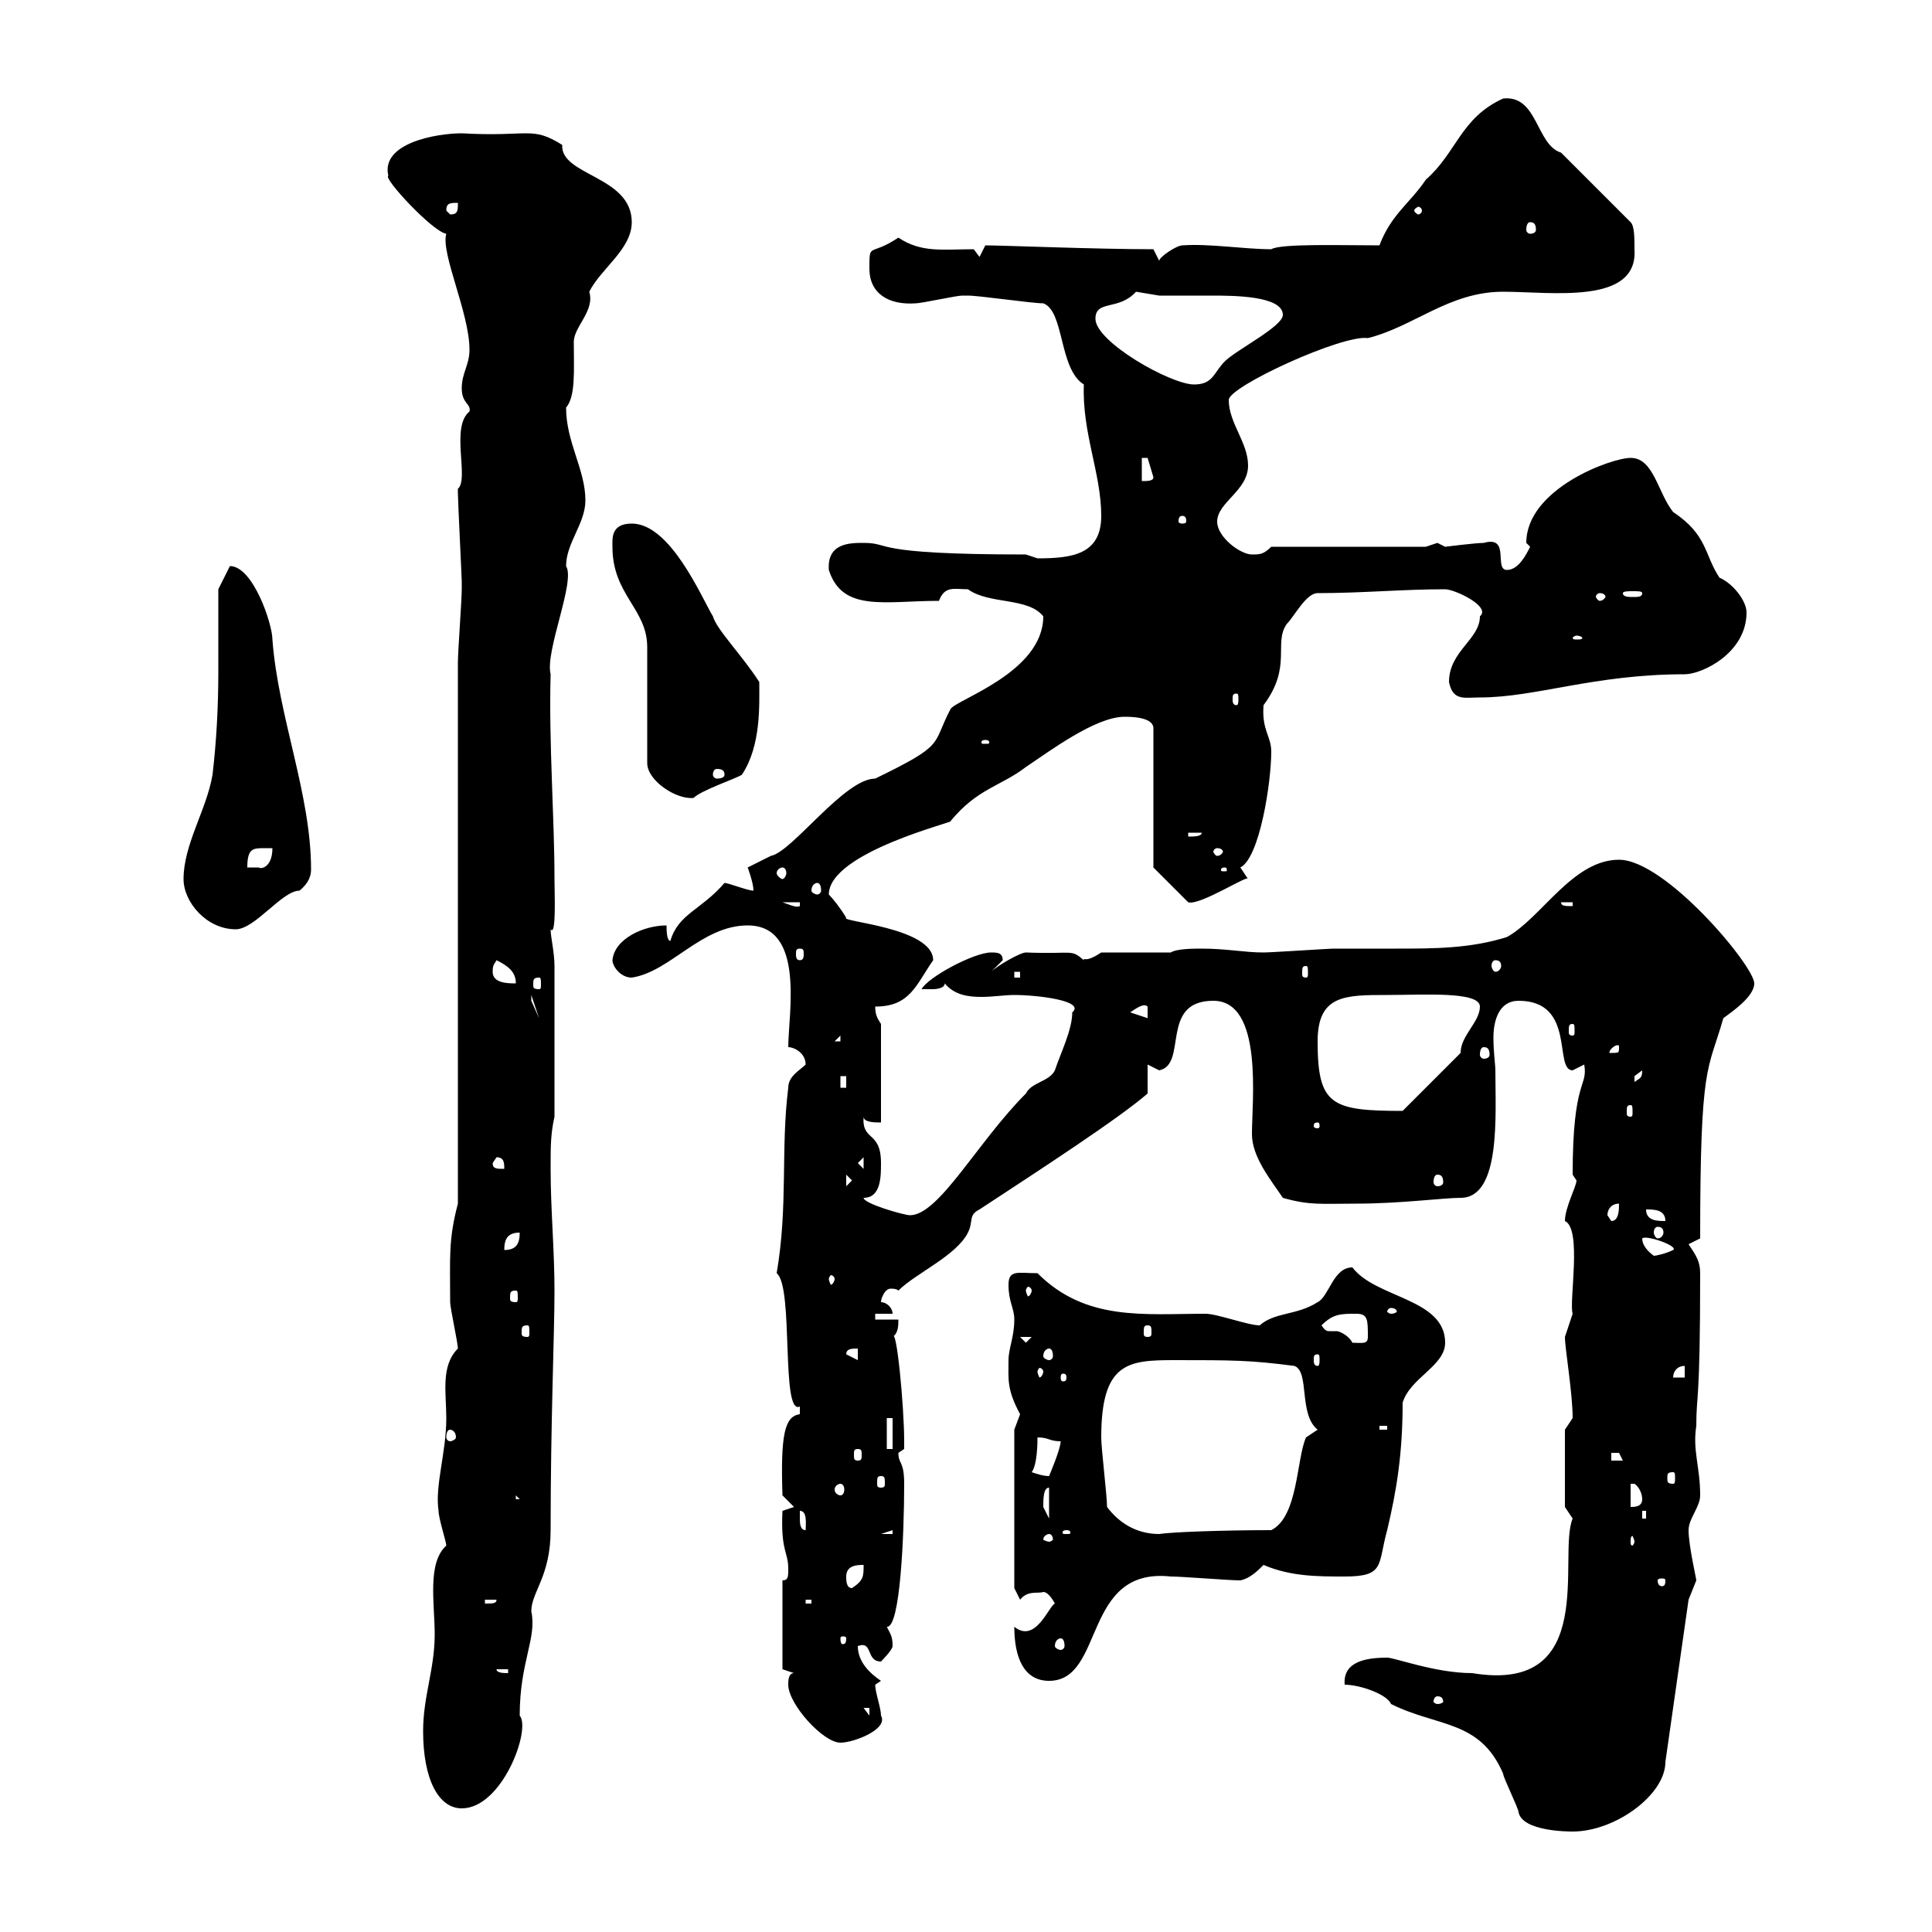 <svg xmlns="http://www.w3.org/2000/svg" xmlns:xlink="http://www.w3.org/1999/xlink" width="300" height="300"><path d="M208.80 261.60C211.20 261.60 215.40 263.10 216 264.60C223.20 268.20 229.80 267 233.40 275.40C233.40 276 235.80 280.80 235.80 281.40C236.40 284.40 243.60 284.40 244.20 284.40C250.80 284.40 258.60 278.70 258.60 273.60L262.20 248.40C262.20 248.40 263.40 245.40 263.40 245.40C263.40 245.10 262.20 240 262.20 237.60C262.20 235.80 264 234 264 232.20C264 227.70 262.80 225.30 263.40 221.40C263.40 216.30 264 218.40 264 197.70C264 195.90 263.40 195 262.20 193.20L264 192.30C264 164.70 265.20 166.50 267.60 158.10C268.80 157.20 272.40 154.80 272.40 152.70C272.40 150 258.60 133.50 251.40 133.50C244.20 133.50 239.40 142.50 234 145.50C228.30 147.30 222.60 147.30 216.90 147.30C213.60 147.30 210.30 147.30 207 147.30C206.40 147.30 197.40 147.90 196.20 147.90C193.20 147.90 190.50 147.30 186.60 147.30C185.40 147.30 182.70 147.30 181.80 147.90L171 147.90C168.30 149.70 168.30 148.50 168.30 149.10C166.20 147.30 166.80 148.20 159.30 147.90C158.40 147.90 154.80 150 153.90 150.90L155.70 149.10C155.70 147.90 154.80 147.90 153.90 147.90C151.20 147.90 144 151.80 143.10 153.60C143.10 153.60 144 153.60 144.90 153.60C144.90 153.60 146.70 153.60 146.70 152.70C148.20 154.50 150.30 154.80 152.40 154.80C154.20 154.80 156 154.50 157.50 154.50C161.10 154.50 168.60 155.40 166.50 157.20C166.50 159.90 164.70 163.50 163.80 166.20C162.90 168 160.20 168 159.30 169.80C151.80 177.30 145.80 188.70 141.30 188.70C140.40 188.70 134.10 186.90 134.10 186C136.80 186 136.80 182.70 136.80 180.60C136.80 175.50 133.80 177.30 134.10 173.40C134.10 174.30 135.90 174.30 136.80 174.30L136.80 159C136.20 158.10 135.90 157.50 135.90 156.30C141.30 156.30 142.20 153 144.90 149.10C144.90 144 130.20 143.10 131.40 142.50C130.50 141 129.30 139.50 128.70 138.90C128.70 132.30 148.80 127.50 147.60 127.50C151.80 122.40 155.40 122.10 159.30 119.10C162.90 116.70 170.10 111.30 174.60 111.30C175.50 111.30 179.10 111.30 179.10 113.10L179.10 134.70L184.50 140.10C186.30 140.70 194.10 135.60 193.80 136.50C193.80 136.50 192.60 134.70 192.60 134.70C195.60 133.20 197.40 121.50 197.40 116.70C197.40 114.30 195.90 113.40 196.20 109.50C200.70 103.50 197.70 99.90 199.80 96.90C201 95.70 202.80 92.10 204.60 92.10C211.50 92.10 217.80 91.50 224.40 91.50C225.90 91.50 231.60 94.20 229.80 95.70C229.80 99.30 225 101.10 225 105.90C225.60 108.90 227.40 108.30 229.80 108.30C238.50 108.30 247.50 104.70 261.60 104.70C264.30 104.70 271.20 101.40 271.20 95.10C271.20 93.30 269.10 90.60 267 89.70C264.60 86.10 265.20 83.10 259.80 79.50C257.40 76.50 256.80 71.10 253.20 71.10C250.20 71.10 237 75.90 237 84.30C237 84.30 237.60 84.90 237.60 84.90C237 86.10 235.80 88.50 234 88.50C231.90 88.50 234.60 83.10 230.40 84.30C229.20 84.30 224.40 84.90 224.40 84.90C224.40 84.90 223.20 84.30 223.20 84.30C223.20 84.30 221.40 84.90 221.40 84.90L197.40 84.90C196.20 86.10 195.60 86.10 194.40 86.10C192.60 86.10 189 83.40 189 81C189 78 193.80 76.20 193.80 72.30C193.80 68.70 190.80 65.70 190.80 62.10C190.80 60 208.50 51.90 212.40 52.50C219.60 50.70 225 45.30 233.40 45.30C240.90 45.30 254.40 47.40 253.80 38.70C253.80 36.90 253.80 35.10 253.20 34.50L242.40 23.70C238.50 22.50 238.80 14.70 233.40 15.30C226.80 18.30 226.20 23.70 221.40 27.90C219 31.50 216 33.30 214.20 38.10C208.20 38.10 198.90 37.80 197.40 38.70C193.20 38.70 187.80 37.80 183.60 38.10C182.70 38.10 180 39.90 180 40.50L179.10 38.70C170.10 38.70 155.70 38.10 153 38.10L152.10 39.90L151.20 38.70C146.40 38.70 143.10 39.30 139.50 36.90C135 39.90 135 37.50 135 41.70C135 45.60 138 47.40 142.20 47.10C143.10 47.10 148.50 45.90 149.40 45.90C150.30 45.90 150.30 45.90 150.30 45.90C152.10 45.90 160.20 47.10 162 47.10C165.30 48.30 164.40 57.30 168.30 59.70C168 67.20 171 73.50 171 80.10C171 86.10 166.50 86.70 161.10 86.70C161.10 86.70 159.30 86.10 159.30 86.10C134.70 86.10 138.60 84.30 134.10 84.30C132 84.30 128.40 84.30 128.70 88.50C130.80 95.10 137.40 93.30 145.80 93.30C146.70 90.90 148.20 91.50 150.30 91.50C153.60 93.90 159.60 92.70 162 95.70C162 104.40 148.50 108.60 147.60 110.10C144.60 115.80 147 115.50 135.90 120.90C131.10 120.90 123 132.30 119.70 132.90C119.70 132.90 116.10 134.70 116.10 134.70C116.10 134.70 117 137.10 117 138.30C116.10 138.30 113.10 137.10 112.50 137.10C108.90 141.30 105.30 141.90 104.10 146.10C103.50 146.10 103.50 144.30 103.50 143.70C99.90 143.70 95.40 145.80 95.10 149.10C95.10 150 96.30 151.80 98.10 151.80C104.10 150.90 108.90 143.70 116.10 143.70C125.10 143.70 122.40 157.50 122.40 162.60C123.30 162.60 125.10 163.50 125.10 165.30C124.20 166.20 122.40 167.10 122.40 168.90C121.20 178.50 122.40 187.20 120.60 197.70C123.30 199.80 121.20 219.90 124.20 218.40C124.20 218.40 124.20 218.40 124.20 219.60C121.80 219.90 121.20 222.90 121.50 232.20L123.30 234L121.50 234.60C121.20 240.90 122.40 240.90 122.40 243.60C122.40 244.80 122.40 245.40 121.50 245.40L121.50 259.20L123.30 259.80C122.40 259.80 122.40 261 122.40 261.60C122.40 264.60 127.80 270.60 130.50 270.60C132.60 270.60 138 268.50 136.80 266.40C136.80 265.20 135.90 262.80 135.90 261.60L136.80 261C135 259.80 133.20 258 133.20 255.60C135.60 254.70 134.40 258 136.80 258C136.80 258 138.60 256.20 138.60 255.60C138.60 254.10 138.30 253.80 137.70 252.60C139.80 252.90 140.40 238.20 140.40 230.40C140.40 226.80 139.50 227.40 139.50 225.60C139.50 225.60 140.40 225 140.40 225C140.40 223.80 140.40 223.80 140.40 223.80C140.40 218.40 139.20 205.80 138.60 207.60C139.50 207 139.50 205.80 139.50 204.90L135.90 204.90L135.90 204L138.60 204C138.60 203.10 137.70 202.20 136.80 202.20C136.80 201.60 137.40 200.10 138.30 200.10C138.60 200.10 139.20 200.10 139.50 200.40C142.20 197.70 148.50 195 150.30 191.40C151.20 189.60 150.30 188.70 152.10 187.80C161.70 181.50 173.70 173.70 178.20 169.80L178.20 165.30C178.20 165.30 180 166.20 180 166.20C184.50 165.30 180 155.40 188.40 155.40C196.20 155.40 194.40 171 194.40 176.10C194.40 179.70 197.40 183.30 199.20 186C203.40 187.20 205.20 186.90 210.60 186.90C217.50 186.90 224.10 186 226.80 186C233.10 186 232.20 173.10 232.20 166.20C232.20 165.30 231.90 163.50 231.90 161.10C231.90 158.40 232.80 155.40 235.80 155.40C244.80 155.40 241.20 166.20 244.20 166.20C244.20 166.20 246 165.30 246 165.30C246.60 168.90 244.20 167.40 244.20 182.40C244.20 182.40 244.80 183.30 244.80 183.30C244.80 184.20 243 187.50 243 189.60C245.70 190.80 243.60 202.20 244.20 204C244.20 204 243 207.60 243 207.60C243 209.40 244.20 216.30 244.20 220.20L243 222L243 234L244.20 235.80C241.80 241.50 248.40 263.10 228.60 259.80C222.90 259.80 216.60 257.40 215.40 257.40C212.10 257.40 208.50 258 208.80 261.60ZM65.70 268.80C65.70 276.30 68.10 280.80 71.70 280.80C78 280.80 82.50 268.50 80.70 266.40C80.70 258 83.40 254.40 82.50 250.20C82.50 247.20 85.50 244.80 85.50 237.60C85.50 220.50 86.10 207.30 86.10 200.40C86.10 194.10 85.50 187.80 85.50 181.50C85.50 177.90 85.50 176.10 86.10 173.40L86.10 150C86.10 147.90 85.50 145.50 85.50 144.30C86.40 145.50 86.10 138.60 86.10 136.50C86.10 126.90 85.20 115.20 85.50 104.70C84.60 101.10 89.40 90.30 87.90 87.90C87.90 84.30 90.90 81.30 90.90 77.70C90.90 72.90 87.90 68.70 87.90 63.30C89.40 61.50 89.10 57.60 89.10 53.10C89.10 50.70 92.40 48.30 91.50 45.30C93.30 41.70 98.10 38.70 98.10 34.50C98.10 27.30 87 27.30 87.30 22.50C82.50 19.50 82.20 21.30 71.70 20.70C67.80 20.70 59.10 22.20 60.30 27.30C59.40 27.60 67.20 36 69.30 36.30C68.40 39.30 72.90 48.60 72.90 54.30C72.90 56.70 71.70 57.90 71.70 60.30C71.70 62.70 73.20 62.70 72.90 63.90C69.90 66.30 72.90 74.40 71.10 75.90C71.10 76.50 71.10 76.50 71.10 76.50C71.10 77.70 71.70 89.70 71.70 90.30C71.70 90.30 71.70 90.30 71.70 91.50C71.70 93.30 71.10 101.10 71.10 102.90L71.10 186.90C69.60 192.60 69.90 195.30 69.90 202.20C69.90 203.10 71.10 208.50 71.10 209.40C68.40 212.10 69.30 216.30 69.30 220.20C69.30 225.60 67.50 230.70 68.10 234.60C68.10 235.80 69.30 239.40 69.30 240C66.30 242.70 67.50 249 67.50 253.80C67.50 259.20 65.70 263.40 65.70 268.80ZM134.10 265.20L135 265.20L135 266.40ZM223.20 263.40C223.80 263.40 224.10 263.70 224.10 264.30C224.10 264.30 223.80 264.60 223.20 264.60C222.90 264.60 222.60 264.30 222.60 264.30C222.60 263.70 222.90 263.40 223.20 263.40ZM157.50 252.60C157.50 257.40 159 261 162.90 261C171.60 261 168 243.30 181.80 244.80C183.60 244.80 190.80 245.40 192.60 245.40C194.10 245.10 195.30 243.90 196.20 243C200.40 244.80 204.60 244.80 208.80 244.80C215.10 244.80 213.90 243 215.40 237.60C216.90 231.30 217.80 225.60 217.80 217.80C219 213.90 224.40 212.10 224.40 208.50C224.40 201.60 213.60 201.60 210 196.80C207 196.80 206.40 201.30 204.60 202.20C201.30 204.30 198 203.70 195.60 205.80C193.80 205.80 189 204 187.20 204C177.60 204 168.60 205.20 161.10 197.70C158.10 197.70 156.60 197.10 156.60 199.50C156.60 202.20 157.50 203.10 157.50 204.90C157.50 207.60 156.60 209.40 156.60 211.20C156.60 214.20 156.30 215.70 158.40 219.60C158.40 219.60 157.50 222 157.50 222L157.50 246.60L158.40 248.40C159.60 246.90 161.10 247.50 162 247.20C162.90 247.20 163.80 249 163.80 249C162.90 249.30 160.80 255.30 157.50 252.60ZM77.10 259.20L78.90 259.20L78.90 259.80C78.30 259.80 77.10 259.80 77.10 259.20ZM164.70 254.40C165 254.40 165.30 254.70 165.30 255.60C165.30 255.90 165 256.20 164.70 256.20C164.40 256.20 163.80 255.90 163.80 255.60C163.80 254.70 164.40 254.40 164.70 254.40ZM131.40 254.40C131.40 255.30 131.10 255.30 130.80 255.30C130.80 255.30 130.50 255.30 130.50 254.40C130.50 254.10 130.80 254.10 130.80 254.10C131.10 254.10 131.40 254.10 131.40 254.40ZM75.30 248.40L77.10 248.40C77.10 249 76.50 249 75.30 249ZM125.10 248.40L126 248.40L126 249L125.10 249ZM131.40 244.80C131.40 243 133.20 243 134.10 243C134.10 244.80 134.10 245.40 132.30 246.60C131.40 246.60 131.40 245.40 131.40 244.80ZM258.60 245.40C258.60 246.30 258.30 246.30 258 246.30C258 246.30 257.40 246.30 257.40 245.40C257.40 245.10 258 245.10 258 245.10C258.30 245.10 258.60 245.10 258.60 245.40ZM162.90 238.20C163.20 238.20 163.50 238.50 163.50 239.10C163.50 239.10 163.20 239.40 162.90 239.40C162.60 239.40 162 239.10 162 239.10C162 238.50 162.60 238.20 162.90 238.20ZM253.80 239.40C253.80 239.70 253.50 240 253.50 240C253.20 240 253.20 239.70 253.20 239.40C253.20 239.10 253.20 238.50 253.50 238.50C253.50 238.50 253.80 239.10 253.80 239.40ZM138.60 237.60L138.60 238.20L136.80 238.20ZM165.60 237.60C166.20 237.60 166.20 237.90 166.20 237.90C166.20 238.20 166.20 238.20 165.60 238.20C165 238.20 165 238.20 165 237.90C165 237.90 165 237.60 165.60 237.60ZM171.90 234C171.90 232.20 171 225 171 223.20C171 211.50 175.20 211.20 182.40 211.20C191.40 211.20 194.10 211.20 201 212.10C203.40 213 201.60 219.60 204.60 222L202.80 223.20C201.30 226.50 201.60 235.50 197.40 237.60C189.90 237.60 181.80 237.90 180 238.20C176.40 238.20 173.70 236.40 171.90 234ZM124.20 235.80C124.20 235.80 124.20 234.60 124.20 234.60C125.40 234.60 125.10 236.70 125.10 237.60C124.20 237.60 124.20 236.40 124.20 235.80ZM255 234.60L255.60 234.60L255.60 235.80L255 235.80ZM162.90 231L162.90 235.80L162 234C162 232.80 162 231 162.90 231ZM253.20 230.40C253.20 230.40 253.20 230.40 253.80 230.40C254.70 231 255 232.20 255 232.80C255 234 253.80 234 253.20 234ZM80.10 232.20L80.70 232.80L80.10 232.80ZM130.50 230.40C130.80 230.40 131.10 230.70 131.10 231.30C131.10 231.90 130.80 232.20 130.50 232.20C130.20 232.20 129.60 231.90 129.60 231.30C129.60 230.70 130.20 230.40 130.50 230.40ZM136.80 229.20C137.40 229.20 137.40 229.50 137.40 230.40C137.40 230.70 137.40 231 136.80 231C136.20 231 136.20 230.70 136.20 230.40C136.20 229.50 136.20 229.20 136.80 229.20ZM160.20 228.60C161.10 227.40 161.10 223.80 161.10 223.20C162.90 223.20 162.90 223.80 164.70 223.80C164.70 225 162.90 229.20 162.90 229.20C162 229.20 161.10 228.90 160.20 228.60ZM259.80 228.60C260.10 228.60 260.10 228.90 260.10 229.50C260.10 230.10 260.10 230.40 259.80 230.40C258.90 230.40 258.90 230.10 258.90 229.50C258.90 228.90 258.90 228.60 259.80 228.60ZM250.20 225.60C250.20 225.60 250.20 225.60 251.40 225.60C251.40 225.60 252 226.80 252 226.80L250.20 226.80ZM133.20 225C133.80 225 133.80 225.30 133.80 225.90C133.80 226.50 133.80 226.80 133.20 226.80C132.60 226.80 132.60 226.50 132.60 225.90C132.60 225.30 132.60 225 133.20 225ZM137.70 220.20L138.60 220.20L138.60 225L137.70 225ZM69.90 222C70.20 222 70.80 222.30 70.80 223.20C70.80 223.50 70.20 223.80 69.90 223.80C69.60 223.80 69.30 223.50 69.30 223.20C69.30 222.30 69.60 222 69.90 222ZM214.20 221.40L215.40 221.40L215.40 222L214.20 222ZM165.60 213.90C165.60 214.50 165.30 214.50 165 214.50C165 214.50 164.70 214.50 164.70 213.90C164.70 213.30 165 213.30 165 213.30C165.30 213.30 165.60 213.30 165.60 213.90ZM261.60 212.10L261.60 213.90L259.80 213.90C259.80 213 260.40 212.10 261.60 212.10ZM162 213C162 213.30 161.70 213.90 161.40 213.90C161.40 213.90 161.10 213.30 161.10 213C161.10 212.70 161.40 212.40 161.40 212.40C161.70 212.40 162 212.70 162 213ZM131.40 210.30C131.40 209.40 132.30 209.40 133.20 209.40L133.20 211.20ZM204.60 210.30C204.90 210.30 204.90 210.60 204.90 211.20C204.90 211.50 204.90 212.10 204.60 212.10C204 212.10 204 211.50 204 211.20C204 210.60 204 210.30 204.60 210.30ZM162.90 209.40C163.20 209.40 163.50 209.70 163.50 210.60C163.50 210.90 163.20 211.20 162.90 211.20C162.60 211.20 162 210.90 162 210.60C162 209.70 162.60 209.40 162.90 209.40ZM158.40 207.60L160.20 207.60L159.30 208.50ZM205.20 205.80C207 204 208.20 204 210.60 204C212.40 204 212.40 204.90 212.40 207.60C212.40 208.80 211.50 208.50 210 208.50C209.40 207.30 207.90 206.70 207.60 206.70C207 206.70 206.70 206.70 206.40 206.70C206.10 206.70 205.80 206.70 205.20 205.80ZM81.90 205.80C82.20 205.80 82.20 206.10 82.20 207C82.20 207.30 82.20 207.60 81.90 207.60C81 207.60 81 207.30 81 207C81 206.10 81 205.80 81.90 205.80ZM178.20 205.80C178.80 205.80 178.80 206.10 178.80 207C178.80 207.30 178.80 207.60 178.20 207.60C177.60 207.60 177.60 207.30 177.60 207C177.60 206.10 177.60 205.80 178.20 205.80ZM216 203.10C216.60 203.10 216.90 203.40 216.90 203.70C216.90 203.70 216.60 204 216 204C215.70 204 215.40 203.70 215.40 203.70C215.40 203.40 215.70 203.10 216 203.10ZM80.10 200.40C80.40 200.40 80.40 200.70 80.40 201.60C80.40 201.90 80.40 202.20 80.10 202.20C79.20 202.20 79.20 201.90 79.20 201.60C79.20 200.70 79.20 200.40 80.10 200.40ZM160.20 200.40C160.20 200.70 159.90 201.30 159.60 201.30C159.60 201.30 159.30 200.70 159.30 200.40C159.30 200.10 159.60 199.80 159.60 199.80C159.90 199.80 160.20 200.10 160.20 200.40ZM129.60 198.60C129.60 198.90 129.30 199.50 129 199.50C129 199.50 128.70 198.90 128.70 198.60C128.70 198.30 129 198 129 198C129.30 198 129.60 198.30 129.60 198.60ZM255 192.30C255.60 191.70 260.70 193.50 259.80 194.10C258.60 194.70 257.10 195 256.80 195C255.60 194.10 255 193.20 255 192.30ZM80.70 191.40C80.70 193.20 80.10 194.10 78.30 194.10C78.30 192.30 78.90 191.40 80.70 191.40ZM257.40 190.50C258 190.50 258.30 190.80 258.30 191.40C258.30 191.70 258 192.30 257.40 192.30C257.10 192.30 256.80 191.70 256.80 191.40C256.80 190.80 257.10 190.50 257.40 190.50ZM249.60 188.70C249.60 187.80 250.20 186.90 251.40 186.90C251.40 187.80 251.40 189.60 250.20 189.60C250.20 189.60 249.60 188.70 249.60 188.70ZM255.60 187.80C256.80 187.80 258.60 187.80 258.60 189.60C257.40 189.60 255.60 189.60 255.60 187.80ZM131.40 182.40L132.30 183.30L131.40 184.20ZM223.20 182.40C223.80 182.40 224.10 182.70 224.10 183.60C224.10 183.90 223.80 184.20 223.20 184.20C222.90 184.20 222.60 183.90 222.60 183.60C222.60 182.70 222.90 182.40 223.20 182.40ZM76.50 180.60L77.10 179.70C78.30 179.70 78.30 180.60 78.30 181.50C77.10 181.50 76.50 181.50 76.50 180.60ZM133.20 180.60L134.10 179.70L134.10 181.50ZM204.60 174.30C204.90 174.30 204.90 174.60 204.90 174.90C204.90 174.90 204.90 175.20 204.60 175.20C204 175.20 204 174.90 204 174.90C204 174.60 204 174.30 204.60 174.30ZM204.60 161.70C204.60 154.50 208.80 154.50 215.40 154.50C221.10 154.50 229.80 153.90 229.80 156.30C229.80 158.70 226.80 160.80 226.80 163.50L217.80 172.50C206.70 172.50 204.60 171.60 204.60 161.70ZM253.20 171.60C253.50 171.60 253.50 171.90 253.50 172.80C253.50 173.10 253.50 173.40 253.20 173.40C252.60 173.40 252.60 173.10 252.60 172.80C252.60 171.90 252.60 171.60 253.20 171.60ZM130.50 167.10L131.40 167.10L131.40 168.90L130.50 168.90ZM255 166.20C255 167.40 254.70 167.40 253.80 168C253.80 168 253.80 168 253.80 167.10C253.80 167.10 255 166.20 255 166.20ZM230.40 162.60C231 162.60 231.30 162.90 231.30 163.80C231.30 164.10 231 164.40 230.40 164.40C230.10 164.40 229.80 164.10 229.80 163.80C229.80 162.90 230.10 162.60 230.40 162.60ZM251.40 162.60C251.40 163.50 251.40 163.50 250.20 163.50C250.20 163.50 249.90 163.50 249.90 163.50C249.90 162.90 250.80 162.30 251.10 162.30C251.40 162.30 251.40 162.30 251.40 162.60ZM130.50 160.80L130.50 161.70L129.60 161.70ZM244.20 159C244.50 159 244.50 159.30 244.50 160.20C244.50 160.50 244.50 160.80 244.20 160.80C243.60 160.80 243.60 160.50 243.60 160.20C243.60 159.30 243.60 159 244.20 159ZM175.50 157.20C176.40 156.60 177.60 155.70 178.20 156.30L178.20 158.10ZM82.50 154.50L83.70 158.10L82.50 155.40ZM76.50 150.90C76.50 149.70 76.80 149.70 77.10 149.10C78.90 150 80.10 150.90 80.10 152.70C78.90 152.70 76.50 152.70 76.50 150.90ZM83.70 151.80C84 151.80 84 152.10 84 153C84 153.30 84 153.60 83.70 153.60C82.80 153.60 82.80 153.30 82.80 153C82.80 152.10 82.80 151.80 83.70 151.80ZM157.50 150.90L158.40 150.90L158.40 151.80L157.50 151.80ZM202.80 150C203.10 150 203.10 150.30 203.10 151.20C203.10 151.50 203.10 151.80 202.80 151.80C202.20 151.80 202.20 151.50 202.20 151.20C202.20 150.30 202.20 150 202.80 150ZM232.20 149.10C232.80 149.10 233.10 149.40 233.10 150C233.10 150.30 232.80 150.90 232.20 150.90C231.90 150.90 231.60 150.30 231.60 150C231.60 149.40 231.90 149.10 232.20 149.10ZM124.20 147.30C124.80 147.30 124.80 147.60 124.80 148.20C124.80 148.50 124.80 149.10 124.20 149.10C123.60 149.10 123.60 148.50 123.60 148.20C123.60 147.60 123.60 147.30 124.20 147.30ZM28.50 136.50C28.50 140.10 32.10 144.30 36.60 144.30C39.60 144.30 43.80 138.30 46.50 138.30C48 137.10 48.30 135.90 48.30 135C48.30 123.30 43.20 111.30 42.30 99.30C42.30 96.90 39.30 87.90 35.70 87.90L33.90 91.50C33.90 95.40 33.90 99.60 33.90 104.40C33.90 109.80 33.60 115.20 33 120.30C32.10 125.70 28.50 131.10 28.50 136.50ZM121.50 140.10L124.20 140.10L124.20 140.70C123.60 141 122.40 140.40 121.50 140.10ZM242.40 140.10L244.20 140.10L244.20 140.70C243 140.70 242.40 140.70 242.40 140.10ZM126.90 137.10C127.20 137.10 127.50 137.40 127.50 138.30C127.50 138.60 127.20 138.90 126.90 138.90C126.60 138.90 126 138.60 126 138.30C126 137.40 126.60 137.10 126.90 137.10ZM121.50 134.70C121.80 134.70 122.10 135 122.10 135.60C122.10 135.90 121.80 136.50 121.50 136.50C121.20 136.50 120.60 135.90 120.60 135.60C120.60 135 121.20 134.70 121.50 134.70ZM190.20 134.70C190.50 134.70 190.50 135 190.50 135C190.50 135.30 190.50 135.30 190.20 135.30C189.60 135.30 189.60 135.30 189.60 135C189.60 135 189.60 134.70 190.20 134.70ZM41.10 131.70C41.10 131.70 42.30 131.70 42.30 131.70C42.30 134.70 40.50 135 40.20 134.70C39.30 134.70 38.40 134.70 38.40 134.70C38.40 131.70 39.30 131.70 41.10 131.70ZM189 131.70C189.60 131.70 189.90 132 189.90 132.30C189.90 132.30 189.60 132.90 189 132.90C188.70 132.90 188.40 132.30 188.40 132.30C188.40 132 188.70 131.70 189 131.70ZM184.50 129.30L186.60 129.30C186.60 129.90 185.40 129.90 184.50 129.90ZM95.10 84.90C95.10 92.40 100.50 94.50 100.50 100.50L100.50 118.50C100.50 121.20 105 124.20 107.70 123.90C108.90 122.70 114.30 120.90 115.20 120.30C118.20 115.80 117.90 109.50 117.90 105.90C115.20 101.70 111.30 97.80 110.70 95.70C108.90 92.70 104.10 81.30 98.10 81.30C94.80 81.30 95.10 83.70 95.10 84.90ZM112.50 120.30C112.50 120.60 112.20 120.90 111.30 120.90C111 120.90 110.70 120.60 110.70 120.30C110.70 119.70 111 119.40 111.30 119.40C112.20 119.40 112.50 119.70 112.50 120.30ZM153 114.90C153.60 114.90 153.60 115.20 153.60 115.20C153.60 115.50 153.60 115.50 153 115.50C152.40 115.50 152.40 115.50 152.40 115.20C152.40 115.20 152.40 114.90 153 114.90ZM192 107.70C192.30 107.70 192.30 108 192.30 108.60C192.30 108.90 192.30 109.50 192 109.50C191.40 109.50 191.40 108.90 191.40 108.60C191.40 108 191.40 107.70 192 107.70ZM244.80 98.70C245.40 98.70 245.70 99 245.70 99C245.70 99.30 245.40 99.30 244.80 99.30C244.50 99.30 244.20 99.30 244.20 99C244.20 99 244.50 98.70 244.80 98.70ZM248.40 92.10C249 92.10 249.30 92.40 249.30 92.70C249.30 92.70 249 93.30 248.40 93.30C248.10 93.30 247.80 92.70 247.80 92.70C247.80 92.40 248.10 92.10 248.40 92.10ZM255 92.10C255 92.70 254.40 92.70 253.50 92.70C252.90 92.70 252 92.70 252 92.10C252 91.80 252.90 91.80 253.50 91.80C254.40 91.80 255 91.80 255 92.10ZM183.60 80.10C184.20 80.10 184.20 80.70 184.20 81C184.20 81 184.20 81.30 183.60 81.30C183 81.30 183 81 183 81C183 80.70 183 80.10 183.60 80.10ZM177.30 71.10C177.30 71.10 177.30 71.10 178.20 71.10C178.20 71.10 179.10 74.10 179.10 74.10C179.10 74.70 178.20 74.70 177.30 74.70ZM170.10 49.50C170.10 46.50 173.70 48.30 176.40 45.30C176.40 45.30 180 45.90 180 45.90C182.70 45.90 185.10 45.90 188.10 45.90C191.40 45.90 199.20 45.90 199.20 48.90C199.20 50.70 192 54.30 190.20 56.10C188.40 57.90 188.40 59.70 185.40 59.70C181.80 59.70 170.10 53.10 170.10 49.50ZM237.60 34.50C238.20 34.50 238.50 34.80 238.50 35.70C238.50 36 238.20 36.30 237.60 36.30C237.30 36.30 237 36 237 35.70C237 34.80 237.30 34.50 237.60 34.50ZM69.30 32.70C69.30 31.50 69.90 31.50 71.10 31.50C71.10 32.70 71.10 33.30 69.90 33.30ZM220.80 32.70C220.80 33 220.50 33.30 220.20 33.30C220.20 33.30 219.60 33 219.60 32.70C219.60 32.40 220.20 32.10 220.20 32.10C220.50 32.10 220.80 32.40 220.80 32.70Z"/></svg>